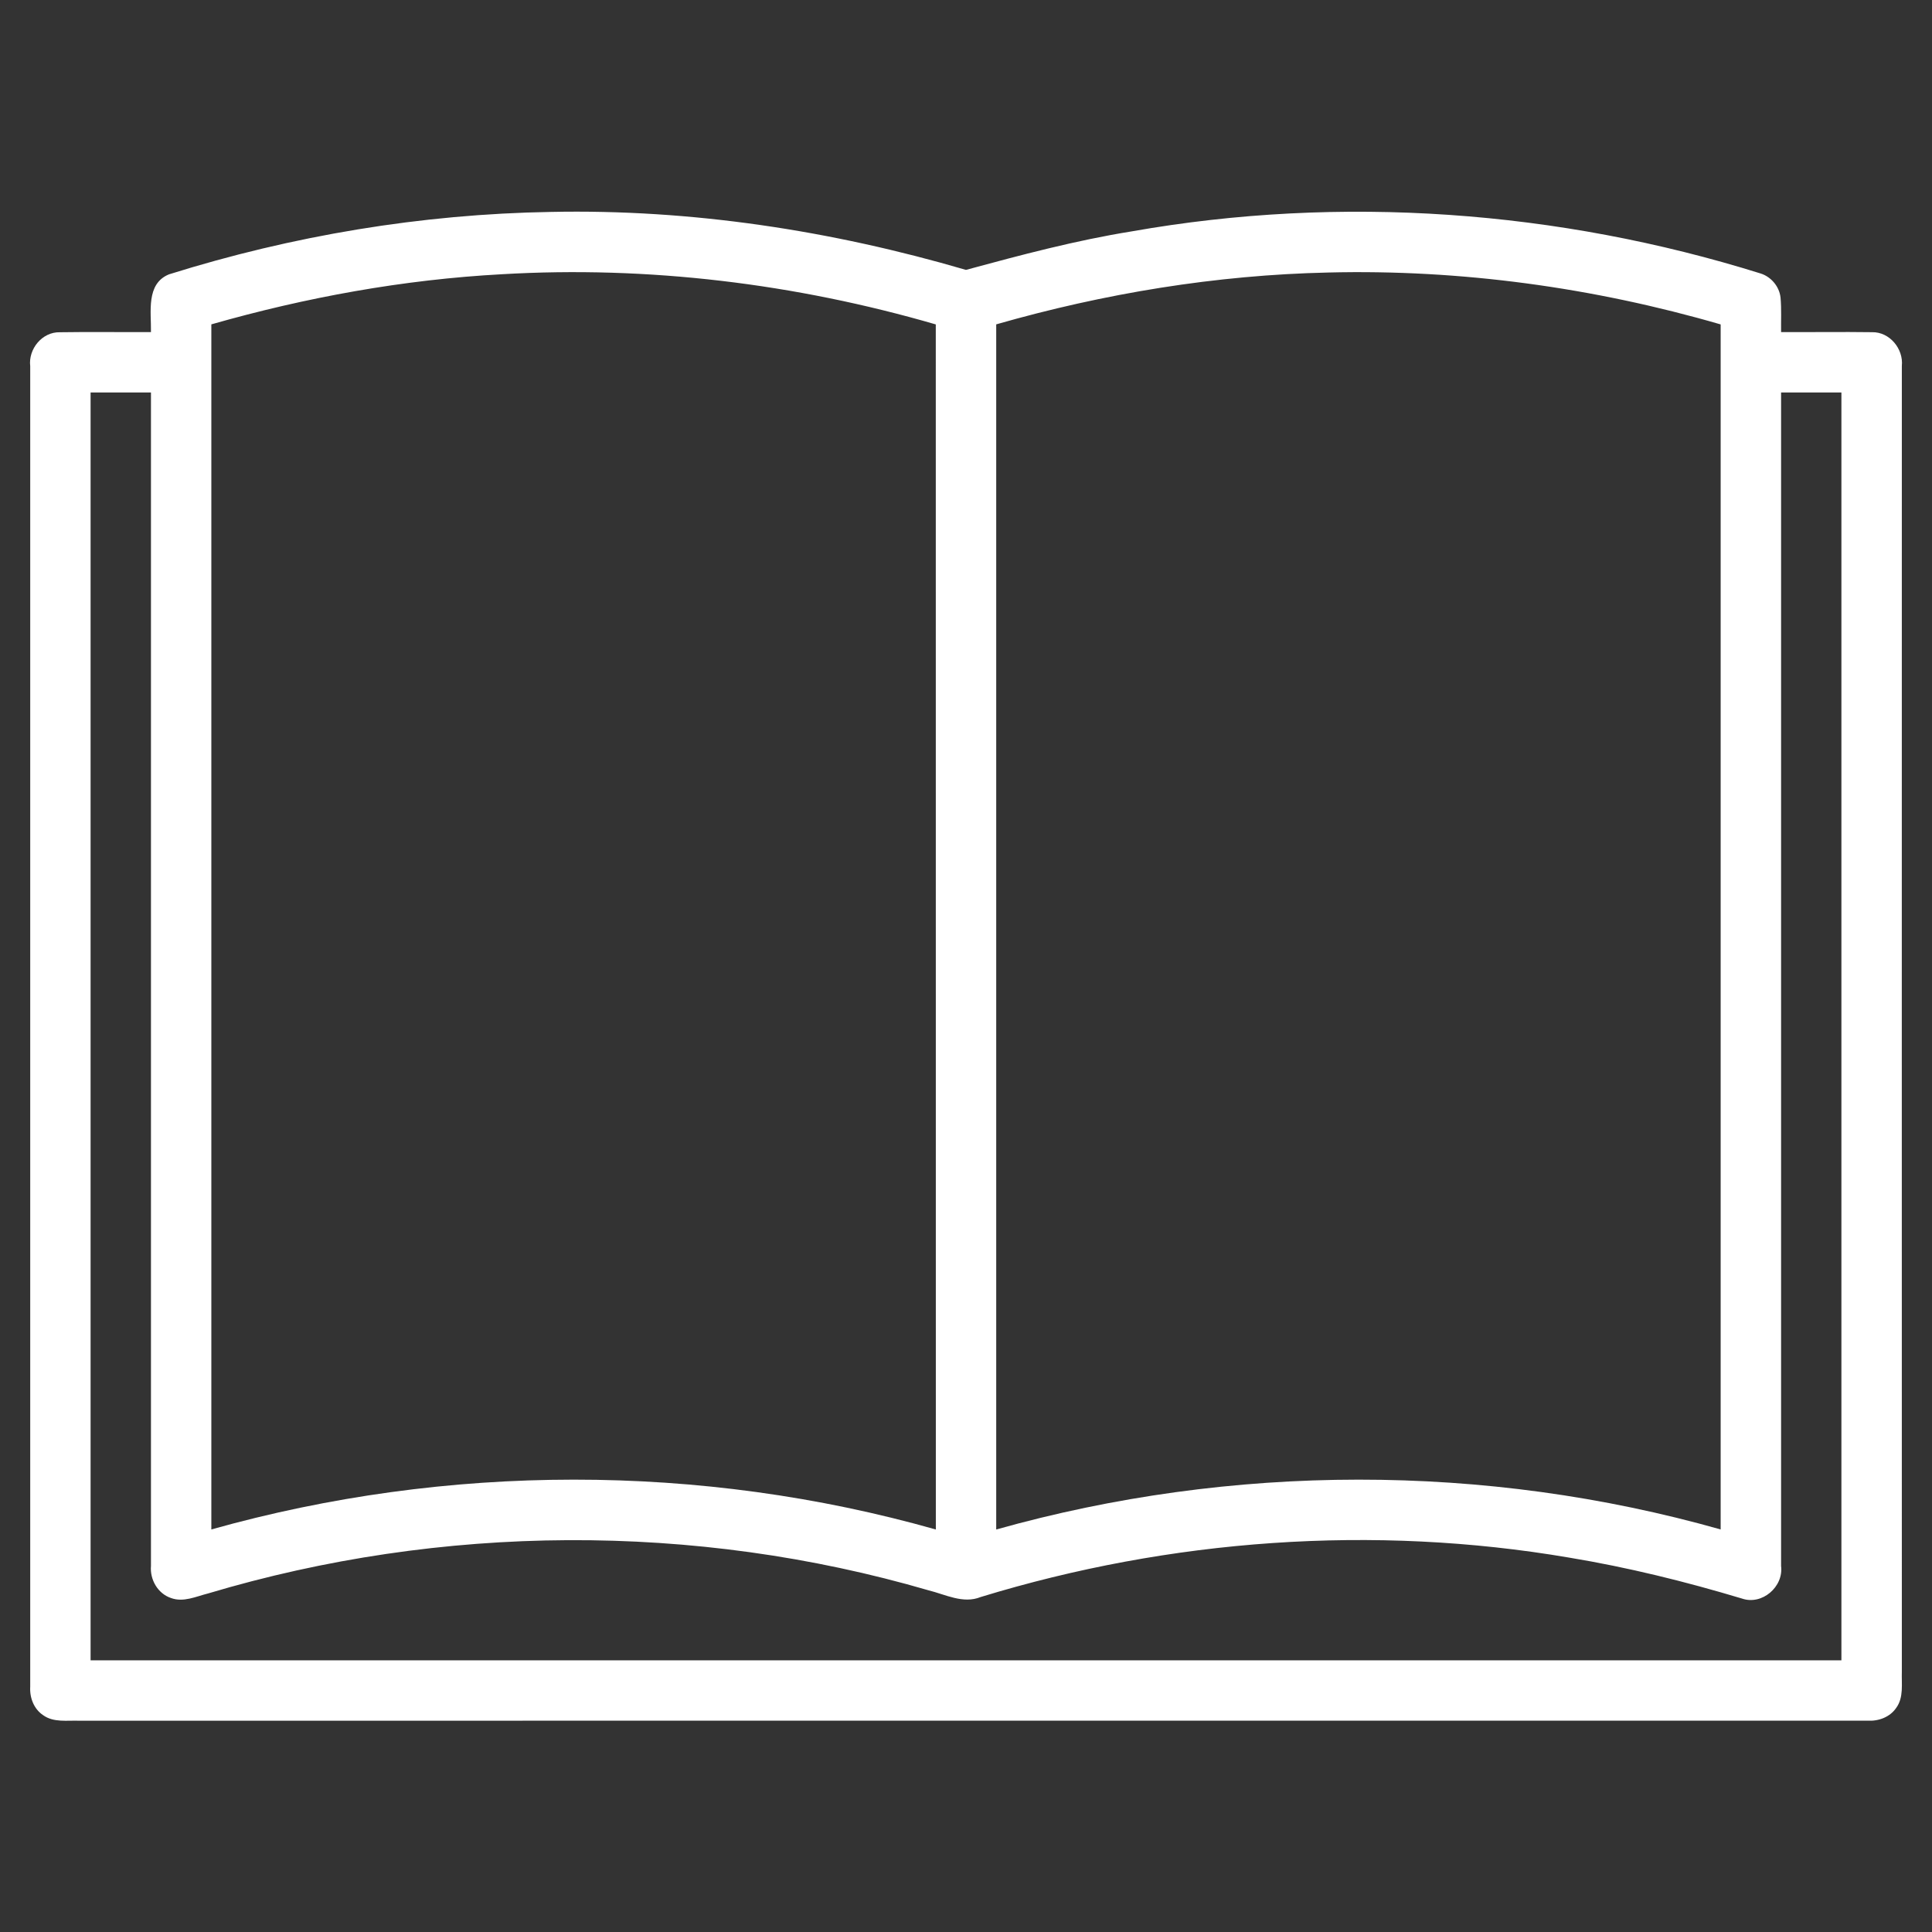 <svg width="36" height="36" viewBox="0 0 36 36" fill="none" xmlns="http://www.w3.org/2000/svg">
<rect x="0" y="0" width="36" height="36" fill="#333333" stroke="none"/>
<path d="M3.149 5.112C5.448 4.391 7.85 3.989 10.261 3.949C12.877 3.894 15.491 4.295 17.999 5.029C19.02 4.752 20.045 4.479 21.09 4.311C24.985 3.623 29.038 3.917 32.81 5.097C33.005 5.16 33.157 5.342 33.178 5.547C33.197 5.76 33.185 5.974 33.188 6.188C33.753 6.191 34.318 6.182 34.884 6.19C35.21 6.183 35.471 6.5 35.438 6.818C35.438 14.928 35.436 23.039 35.438 31.149C35.43 31.375 35.476 31.629 35.333 31.824C35.217 31.995 35.006 32.074 34.805 32.062C23.695 32.063 12.585 32.061 1.475 32.063C1.251 32.055 0.998 32.1 0.804 31.96C0.631 31.845 0.551 31.634 0.563 31.432C0.563 23.229 0.563 15.026 0.563 6.823C0.525 6.503 0.786 6.183 1.115 6.191C1.68 6.182 2.247 6.191 2.813 6.188C2.82 5.817 2.716 5.288 3.149 5.112ZM9.353 5.11C7.519 5.209 5.702 5.54 3.938 6.044C3.938 13.529 3.937 21.014 3.938 28.499C8.326 27.266 13.051 27.257 17.438 28.5C17.438 21.015 17.438 13.53 17.437 6.045C14.82 5.285 12.075 4.95 9.353 5.11ZM18.563 6.044C18.562 13.53 18.562 21.014 18.563 28.5C22.951 27.266 27.675 27.257 32.062 28.499C32.062 21.014 32.062 13.53 32.062 6.045C29.692 5.357 27.218 5.017 24.749 5.078C22.655 5.124 20.574 5.468 18.563 6.044ZM1.688 7.313C1.688 15.188 1.688 23.062 1.688 30.938C12.563 30.938 23.437 30.938 34.312 30.938C34.312 23.062 34.312 15.188 34.312 7.313C33.937 7.313 33.562 7.313 33.188 7.313C33.188 14.602 33.188 21.891 33.188 29.18C33.237 29.569 32.832 29.917 32.457 29.786C31.401 29.469 30.329 29.204 29.24 29.024C25.594 28.402 21.809 28.676 18.274 29.758C17.947 29.891 17.618 29.711 17.301 29.633C12.942 28.363 8.224 28.392 3.876 29.692C3.653 29.748 3.418 29.862 3.187 29.777C2.94 29.695 2.791 29.433 2.813 29.178C2.813 21.89 2.813 14.601 2.813 7.313C2.438 7.313 2.062 7.313 1.688 7.313Z" fill="white"/>
</svg>
